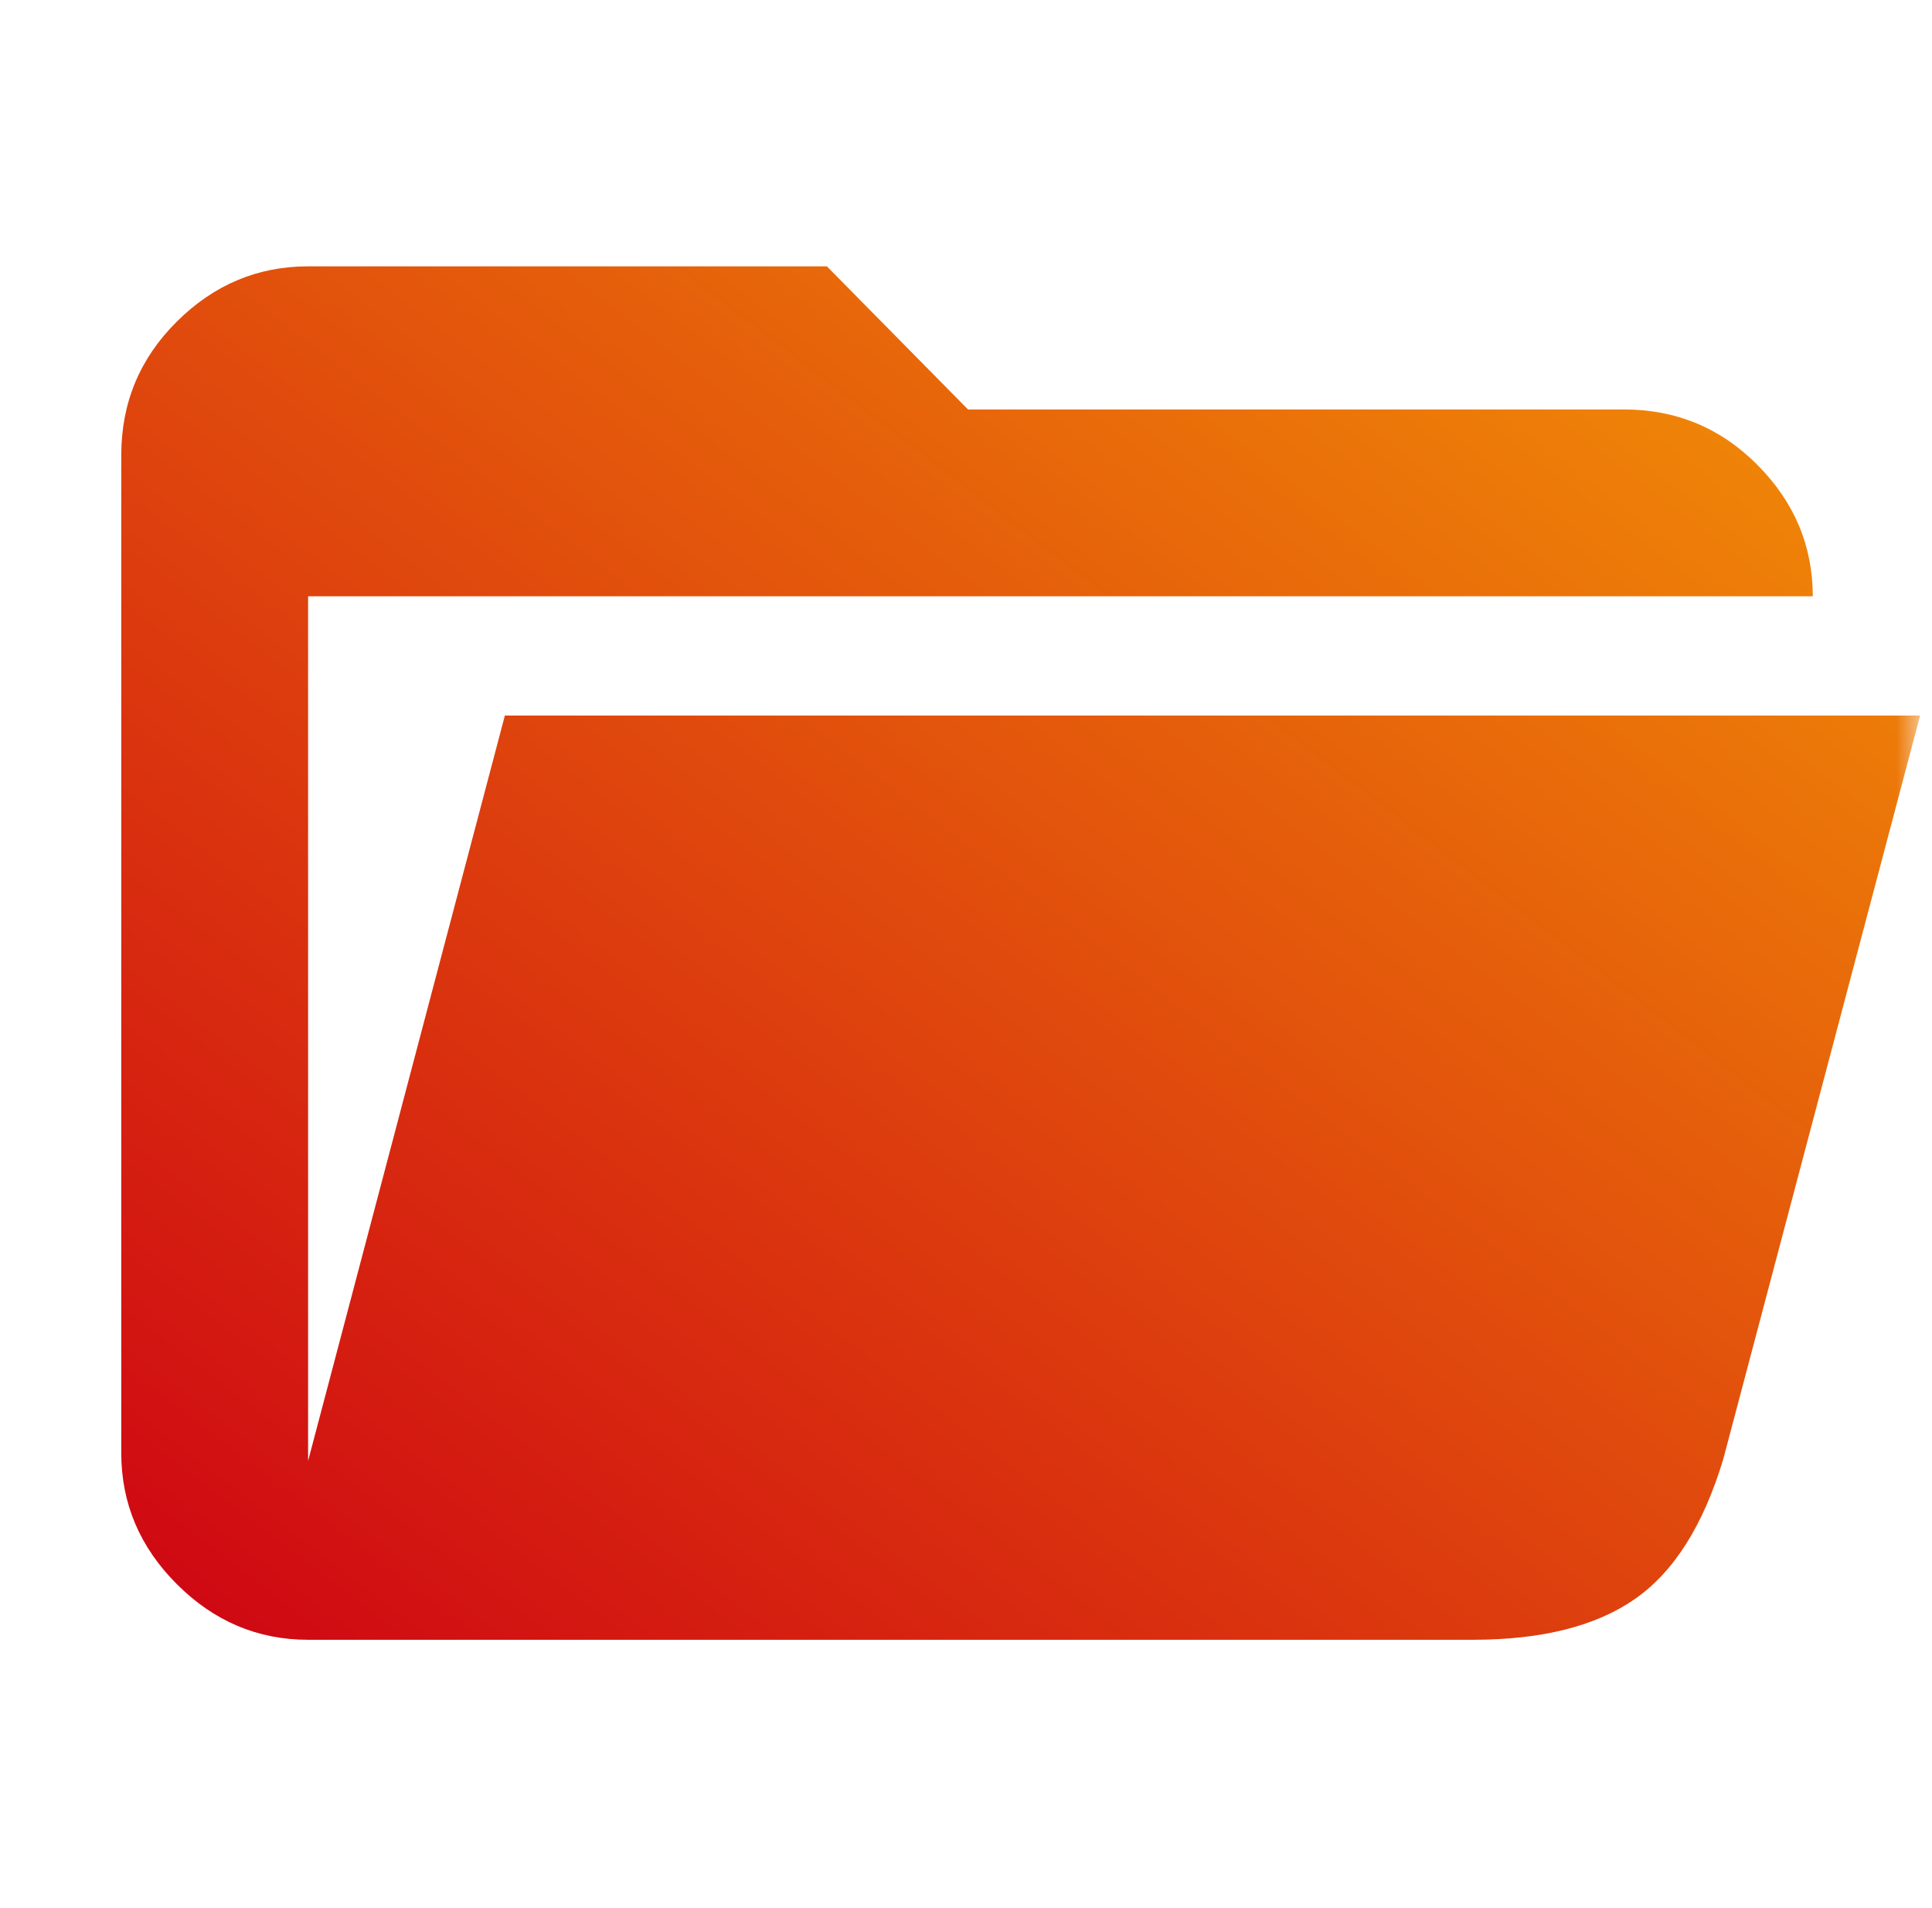 <svg width="81" height="80" viewBox="0 0 81 80" fill="none" xmlns="http://www.w3.org/2000/svg">
<mask id="mask0_1558_7466" style="mask-type:alpha" maskUnits="userSpaceOnUse" x="0" y="0" width="81" height="80">
<rect x="0.5" width="80" height="80" fill="url(#paint0_linear_1558_7466)"/>
</mask>
<g mask="url(#mask0_1558_7466)">
<path d="M12.917 68.75C10.803 68.75 8.969 67.973 7.415 66.419C5.861 64.865 5.084 63.031 5.084 60.917V19.084C5.084 16.891 5.861 15.024 7.415 13.481C8.969 11.938 10.803 11.167 12.917 11.167H34.667L40.584 17.167H68.084C70.276 17.167 72.144 17.944 73.686 19.498C75.229 21.052 76.001 22.886 76.001 25H12.917V61.25L21.167 30H80.501L72.251 61.167C71.417 63.945 70.181 65.903 68.542 67.042C66.903 68.181 64.639 68.75 61.751 68.75H12.917Z" fill="url(#paint1_linear_1558_7466)"/>
</g>
<defs>
<linearGradient id="paint0_linear_1558_7466" x1="0.5" y1="80" x2="80.5" y2="1.68587e-06" gradientUnits="userSpaceOnUse">
<stop stop-color="#CE0413"/>
<stop offset="1" stop-color="#F39406"/>
</linearGradient>
<linearGradient id="paint1_linear_1558_7466" x1="5.084" y1="68.75" x2="60.633" y2="-4.002" gradientUnits="userSpaceOnUse">
<stop stop-color="#CE0413"/>
<stop offset="1" stop-color="#F39406"/>
</linearGradient>
</defs>
</svg>
